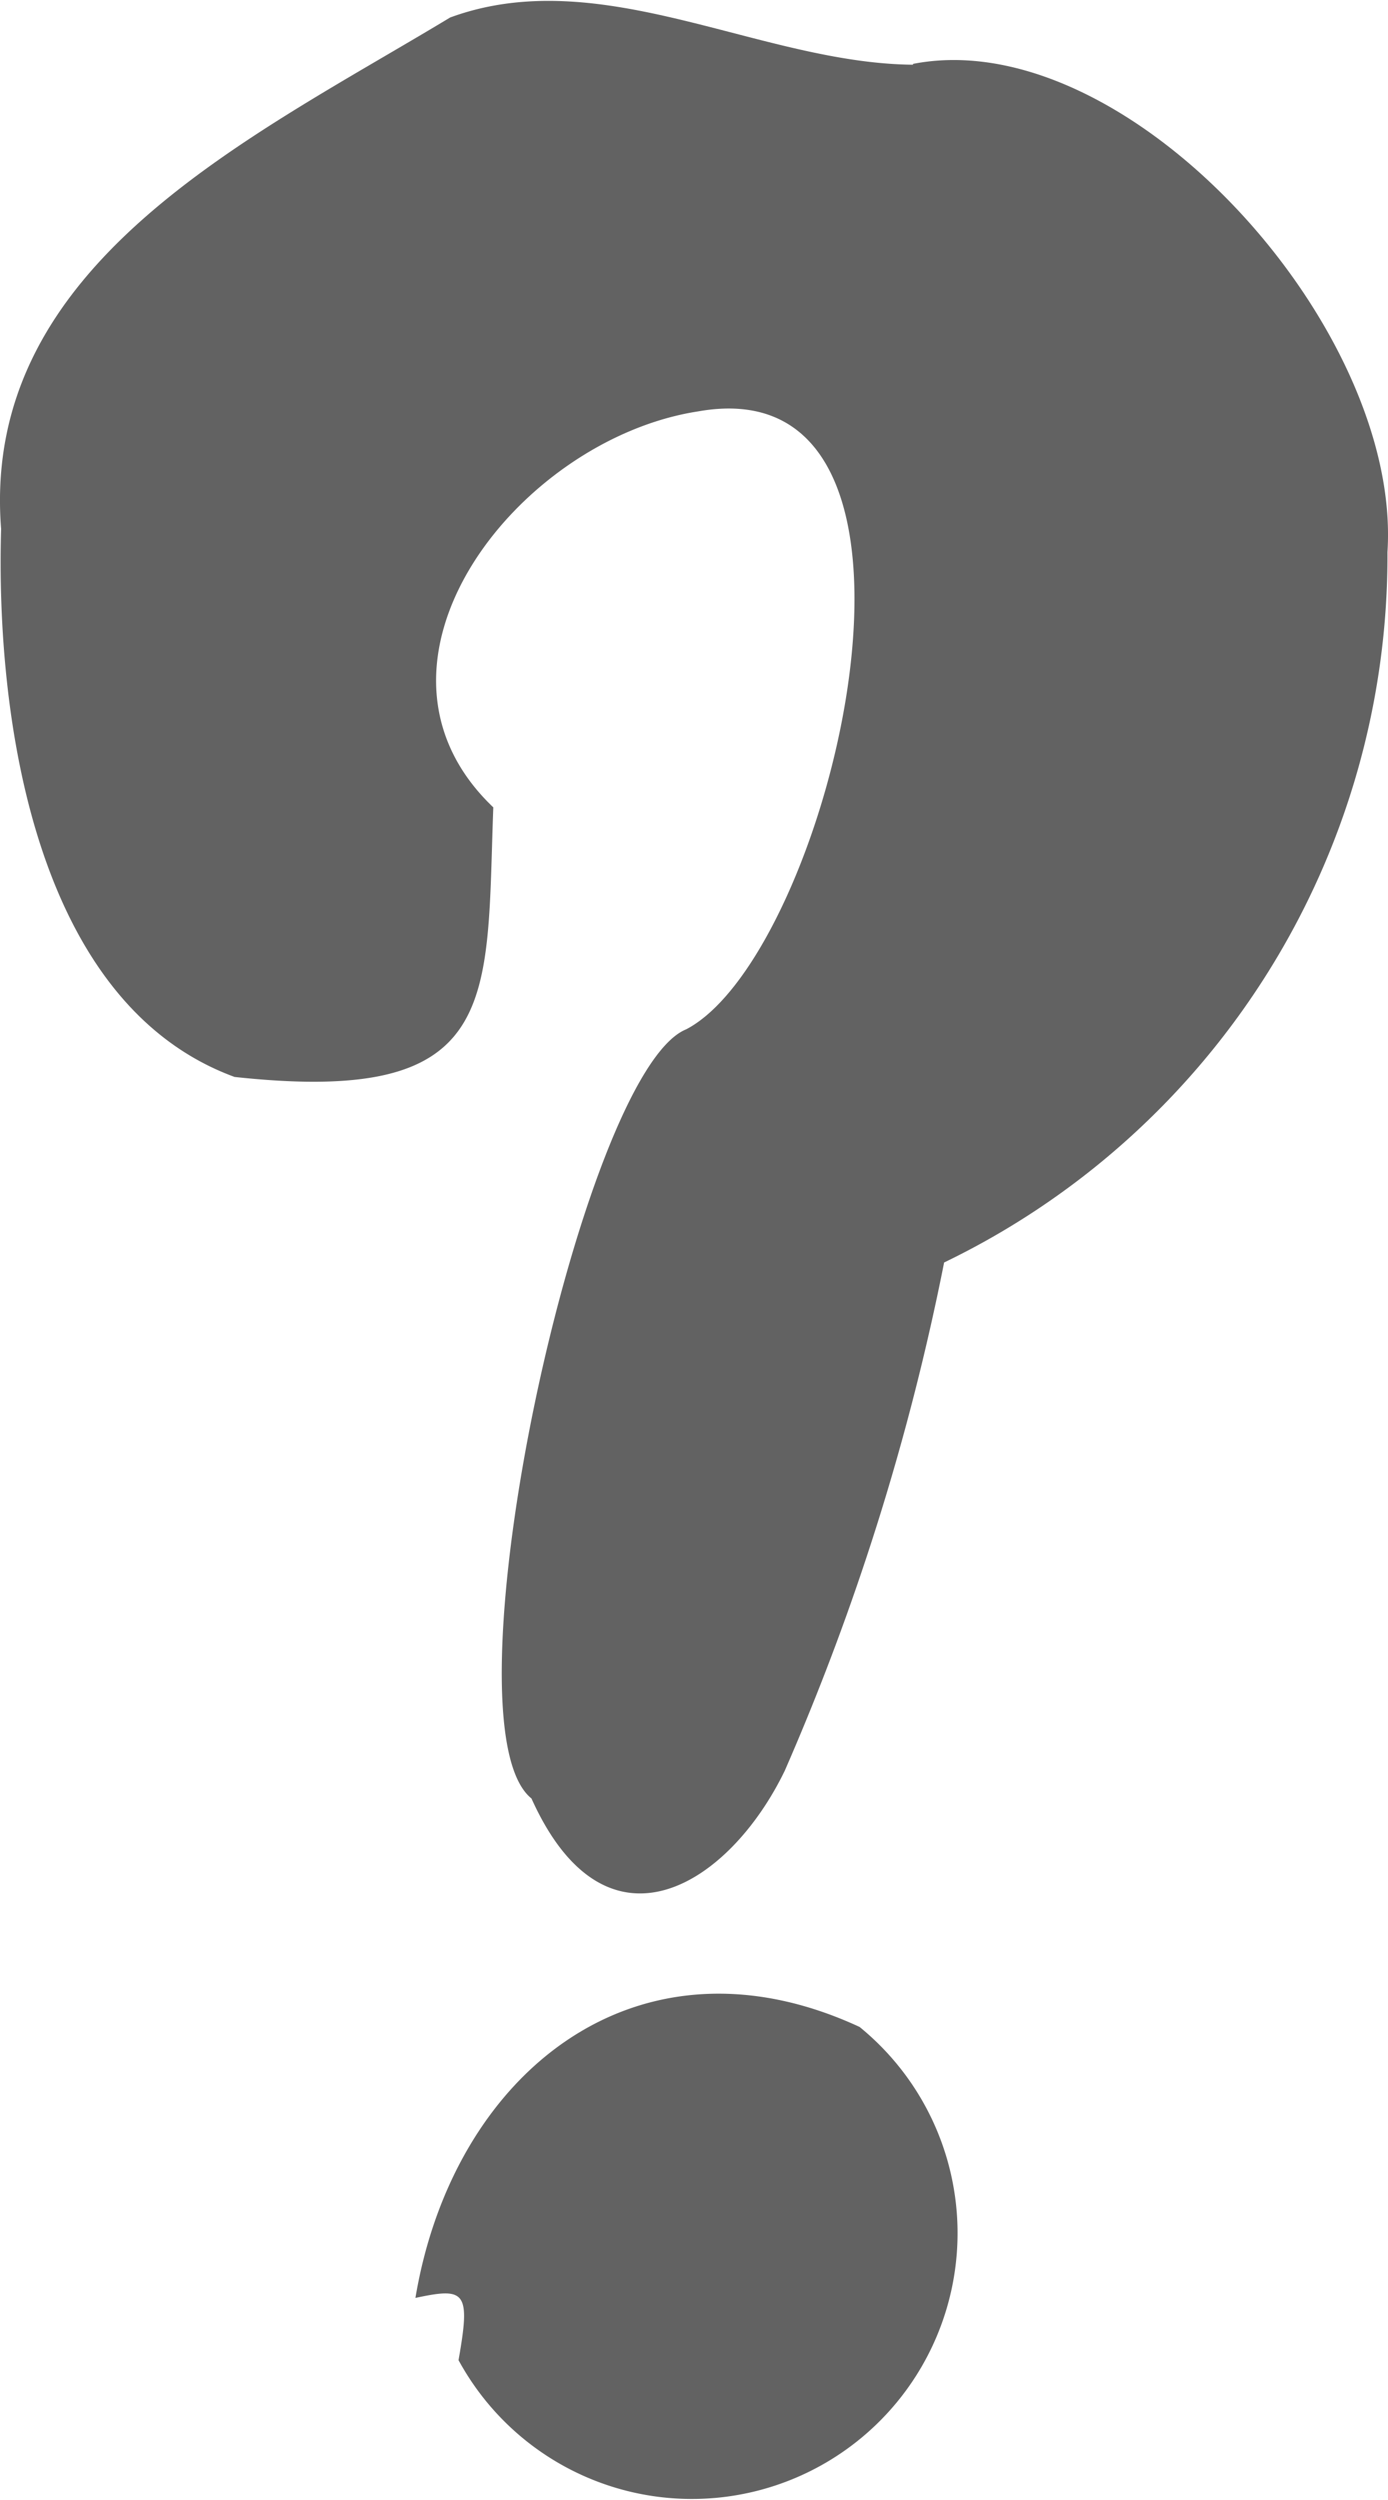 <svg xmlns="http://www.w3.org/2000/svg" width="10" height="18" viewBox="0 0 10 18">
  <g id="Group_1734" data-name="Group 1734" transform="translate(0 0)">
    <path id="Path_52" data-name="Path 52" d="M523.229,290.78c1.537-.3,3.524,1.893,3.418,3.516a5.647,5.647,0,0,1-3.194,5.114,17.751,17.751,0,0,1-1.148,3.659c-.4.826-1.287,1.394-1.825.2-.664-.533.361-5.234,1.115-5.538,1.044-.546,2.064-4.8.086-4.449-1.3.2-2.563,1.816-1.476,2.851-.052,1.4.066,2.15-1.864,1.941-1.448-.531-1.721-2.607-1.682-3.946-.149-1.907,1.791-2.81,3.235-3.682,1.09-.4,2.23.33,3.335.34" transform="translate(-516.651 -290.32)" fill="#626262"/>
    <path id="Path_53" data-name="Path 53" d="M521.224,314.809c.089-.5.05-.528-.31-.451.271-1.622,1.6-2.692,3.2-1.951a1.914,1.914,0,1,1-2.889,2.4" transform="translate(-517.921 -297.813)" fill="#626262"/>
  </g>
</svg>
